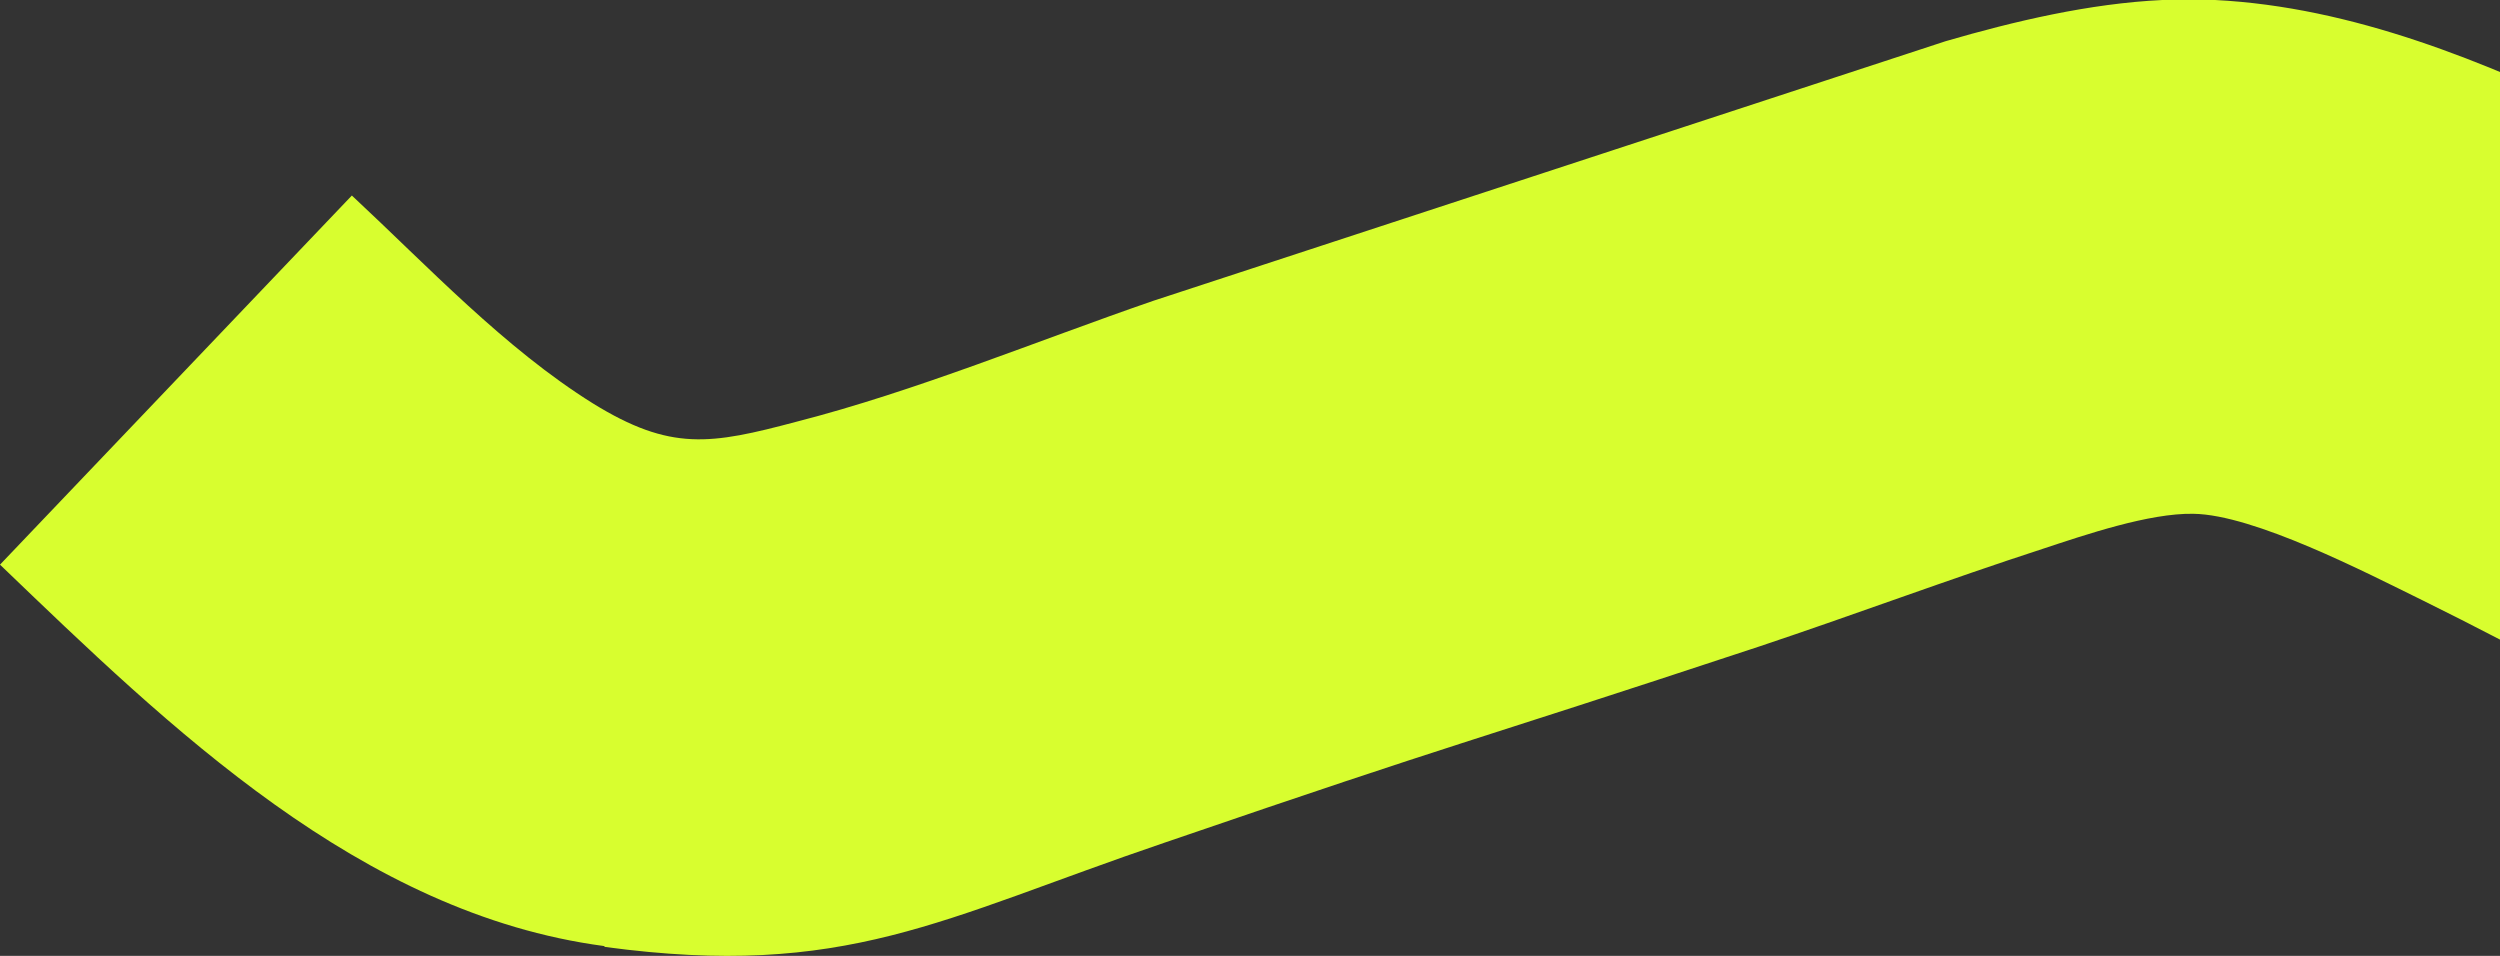 <svg width="544" height="208" viewBox="0 0 544 208" fill="none" xmlns="http://www.w3.org/2000/svg">
<rect x="0" y="0" width="544" height="208" fill="#333333" stroke="none"/>
<path d="M131.44 205.861C78.449 198.801 36.962 158.354 0 122.868L76.564 42.546C93.159 58 109.753 75.743 128.989 87.763C145.961 98.256 154.635 96.73 173.305 91.769C199.329 85.092 225.542 74.217 251 65.44L423.362 8.967C438.448 4.579 454.666 0.763 470.507 0C474.09 0 478.427 0 482.01 0C511.994 1.526 540.658 13.355 567.625 26.329C593.461 38.73 618.353 52.658 644 65.44L593.838 165.032C571.397 153.966 549.71 141.756 527.269 130.69C514.823 124.585 490.496 111.993 477.296 111.802C467.678 111.611 453.723 116.381 444.483 119.433C423.927 126.111 403.561 133.743 383.006 140.611C314.928 163.124 321.34 160.071 253.451 183.348C204.609 199.946 184.054 213.11 131.629 206.051L131.44 205.861Z" fill="#D8FE2F"/>
</svg>
